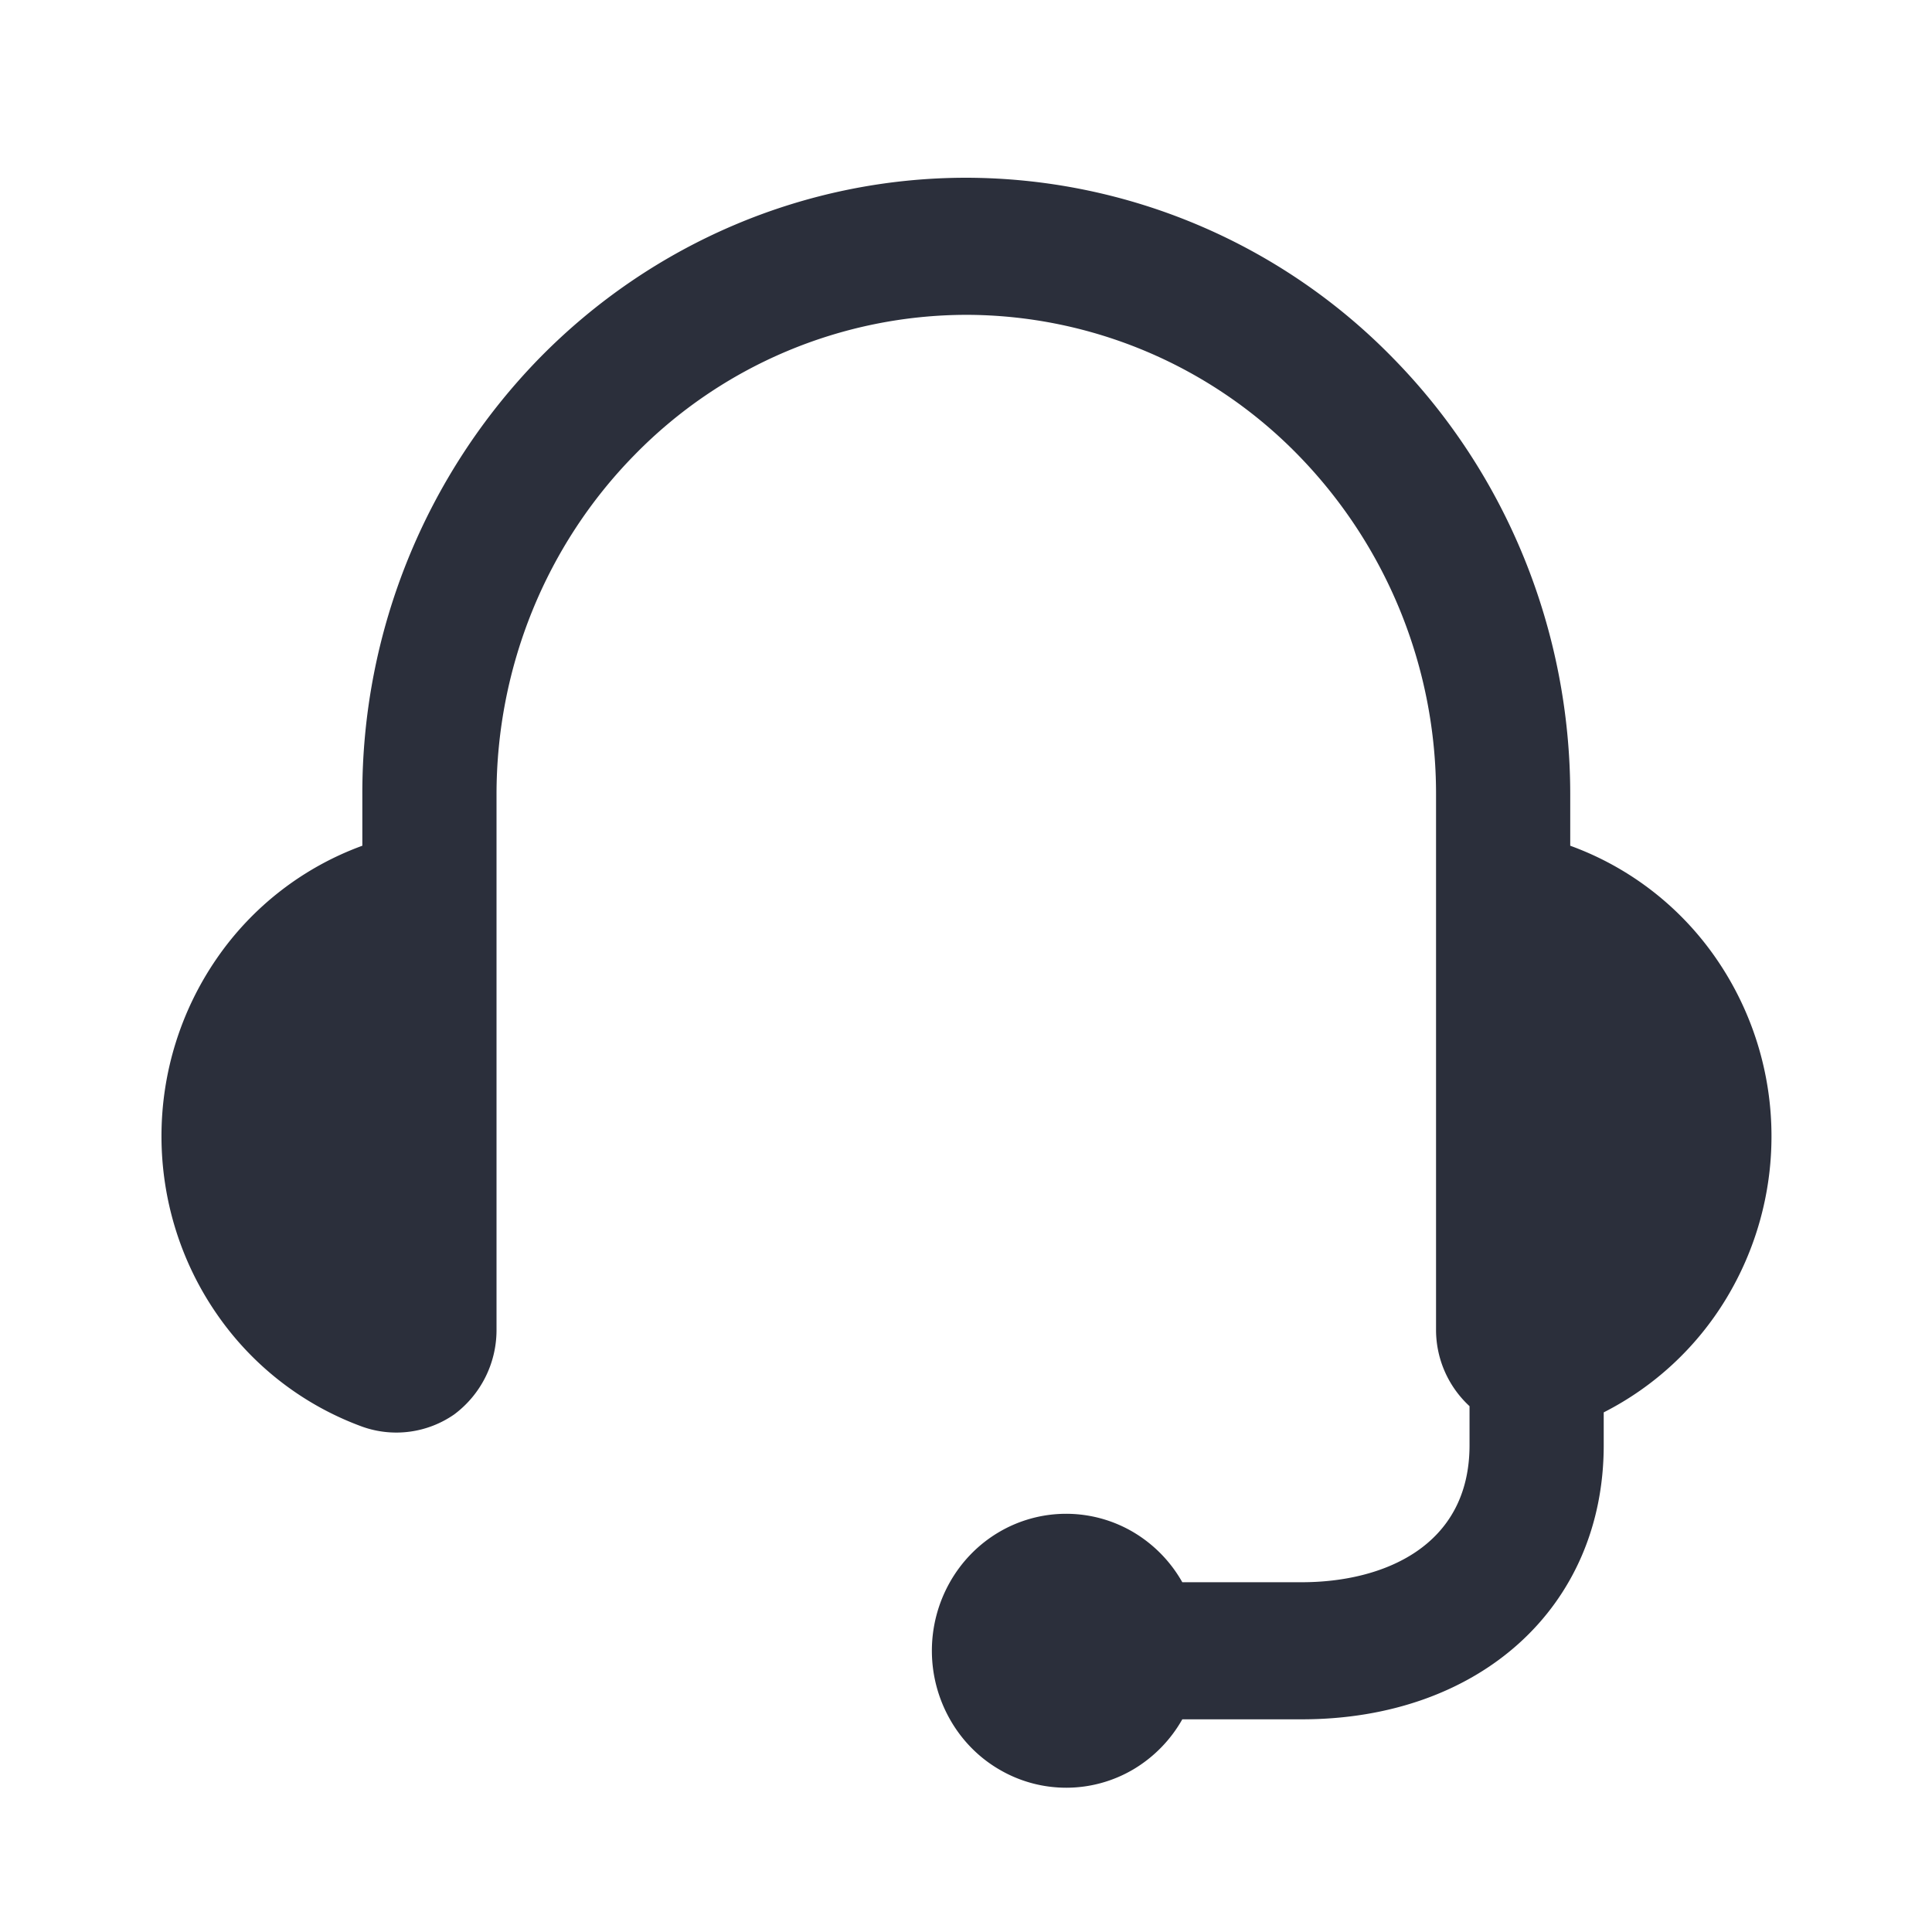 <svg width="24" height="24" viewBox="0 0 24 24" fill="none" xmlns="http://www.w3.org/2000/svg"><path d="M22.006 14.123a3.885 3.885 0 0 0-.686-2.214 3.76 3.76 0 0 0-1.814-1.403v-.638c0-2.031-.79-3.98-2.198-5.416a7.425 7.425 0 0 0-5.305-2.244c-1.99 0-3.898.807-5.305 2.244a7.742 7.742 0 0 0-2.197 5.416v.638a3.76 3.76 0 0 0-1.808 1.4 3.885 3.885 0 0 0-.687 2.209c0 .79.24 1.562.687 2.208a3.761 3.761 0 0 0 1.808 1.4 1.26 1.26 0 0 0 1.142-.153 1.307 1.307 0 0 0 .525-1.038V9.868c0-1.58.615-3.095 1.71-4.212a5.775 5.775 0 0 1 4.125-1.745 5.77 5.77 0 0 1 4.126 1.745 6.021 6.021 0 0 1 1.71 4.212v6.664a1.29 1.29 0 0 0 .416.936v.485c0 1.26-1.075 1.702-2.084 1.702h-1.484a1.685 1.685 0 0 0-.61-.623 1.642 1.642 0 0 0-1.67.002c-.254.15-.464.366-.61.626a1.73 1.73 0 0 0 .007 1.704c.147.258.359.473.614.62a1.64 1.64 0 0 0 1.664-.006c.251-.15.46-.363.605-.62h1.484c2.21 0 3.751-1.396 3.751-3.405v-.408a3.78 3.78 0 0 0 1.519-1.409 3.89 3.89 0 0 0 .565-2.013z" fill="#2B2F3B"/></svg>